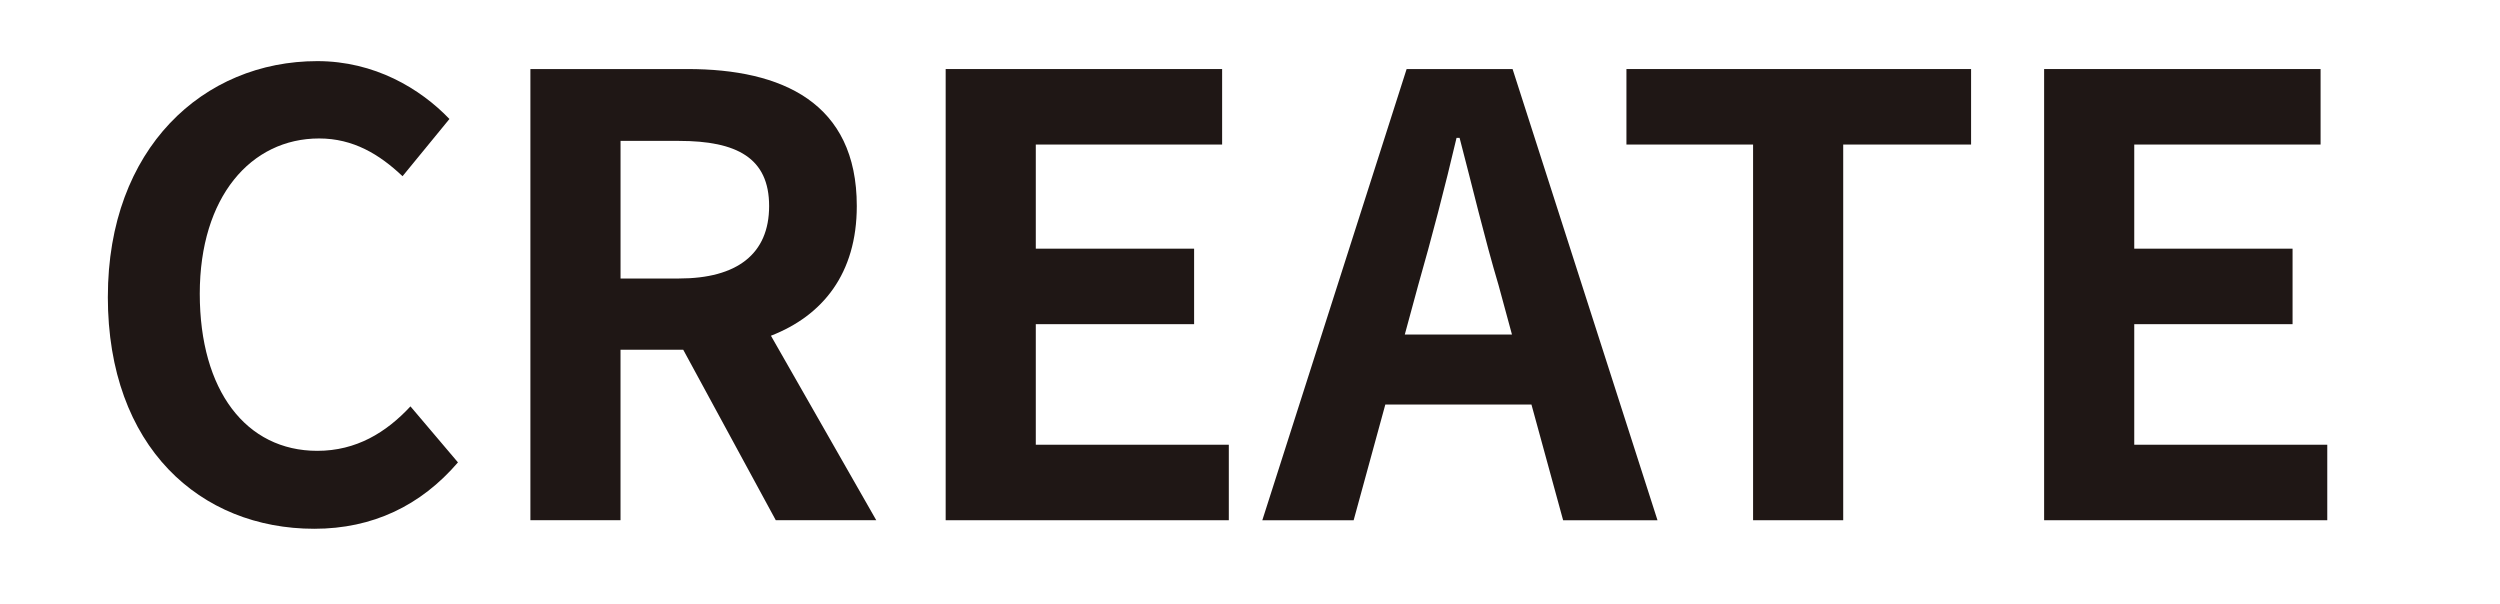 <svg xmlns="http://www.w3.org/2000/svg" id="_&#x30EC;&#x30A4;&#x30E4;&#x30FC;_2" data-name="&#x30EC;&#x30A4;&#x30E4;&#x30FC; 2" width="1200" height="290" viewBox="0 0 1200 290"><defs><style>      .cls-1 {        fill: #1f1715;      }      .cls-2 {        fill: #fff;      }    </style></defs><g id="_&#x30EC;&#x30A4;&#x30E4;&#x30FC;_1-2" data-name="&#x30EC;&#x30A4;&#x30E4;&#x30FC; 1"><g id="_&#x30EC;&#x30A4;&#x30E4;&#x30FC;_2-2" data-name=" &#x30EC;&#x30A4;&#x30E4;&#x30FC; 2-2"><g><rect class="cls-2" width="1200" height="290"></rect><path class="cls-1" d="M51.77,142.45c0-71.32,45.89-113.11,100.54-113.11,27.47,0,49.39,13.15,63.42,27.77l-22.51,27.47c-11.11-10.52-23.67-18.12-40.04-18.12-32.74,0-57.29,28.06-57.29,74.53s22.21,75.41,56.41,75.41c18.71,0,33.03-8.77,44.72-21.34l22.8,26.89c-17.83,20.75-40.92,31.86-68.98,31.86-54.65,0-99.08-39.16-99.08-111.36h.01Z"></path><path class="cls-1" d="M254.6,33.14h75.41c45.3,0,81.25,16.07,81.25,65.76,0,32.44-16.37,52.61-41.21,62.25l50.56,88.56h-48.23l-44.43-81.84h-30.1v81.84h-43.26V33.14h0ZM325.92,133.68c27.77,0,43.26-11.69,43.26-34.78s-15.49-31.27-43.26-31.27h-28.06v66.05h28.06Z"></path><path class="cls-1" d="M453.93,33.14h132.69v36.24h-89.44v49.98h75.99v36.24h-75.99v57.87h92.65v36.24h-135.91V33.14h0Z"></path><path class="cls-1" d="M675.18,33.14h50.86l69.56,216.58h-45.3l-15.2-55.53h-70.15l-15.2,55.53h-43.84l69.27-216.58h0ZM674.3,160.57h51.44l-6.43-23.67c-6.72-22.51-12.57-47.35-18.71-70.73h-1.46c-5.55,23.67-11.98,48.23-18.41,70.73l-6.43,23.67Z"></path><path class="cls-1" d="M841.48,69.38h-60.79v-36.24h165.43v36.24h-61.38v180.33h-43.26V69.38Z"></path><path class="cls-1" d="M981.19,33.14h132.69v36.24h-89.44v49.98h75.99v36.24h-75.99v57.87h92.65v36.24h-135.91V33.14h.01Z"></path></g></g></g></svg>